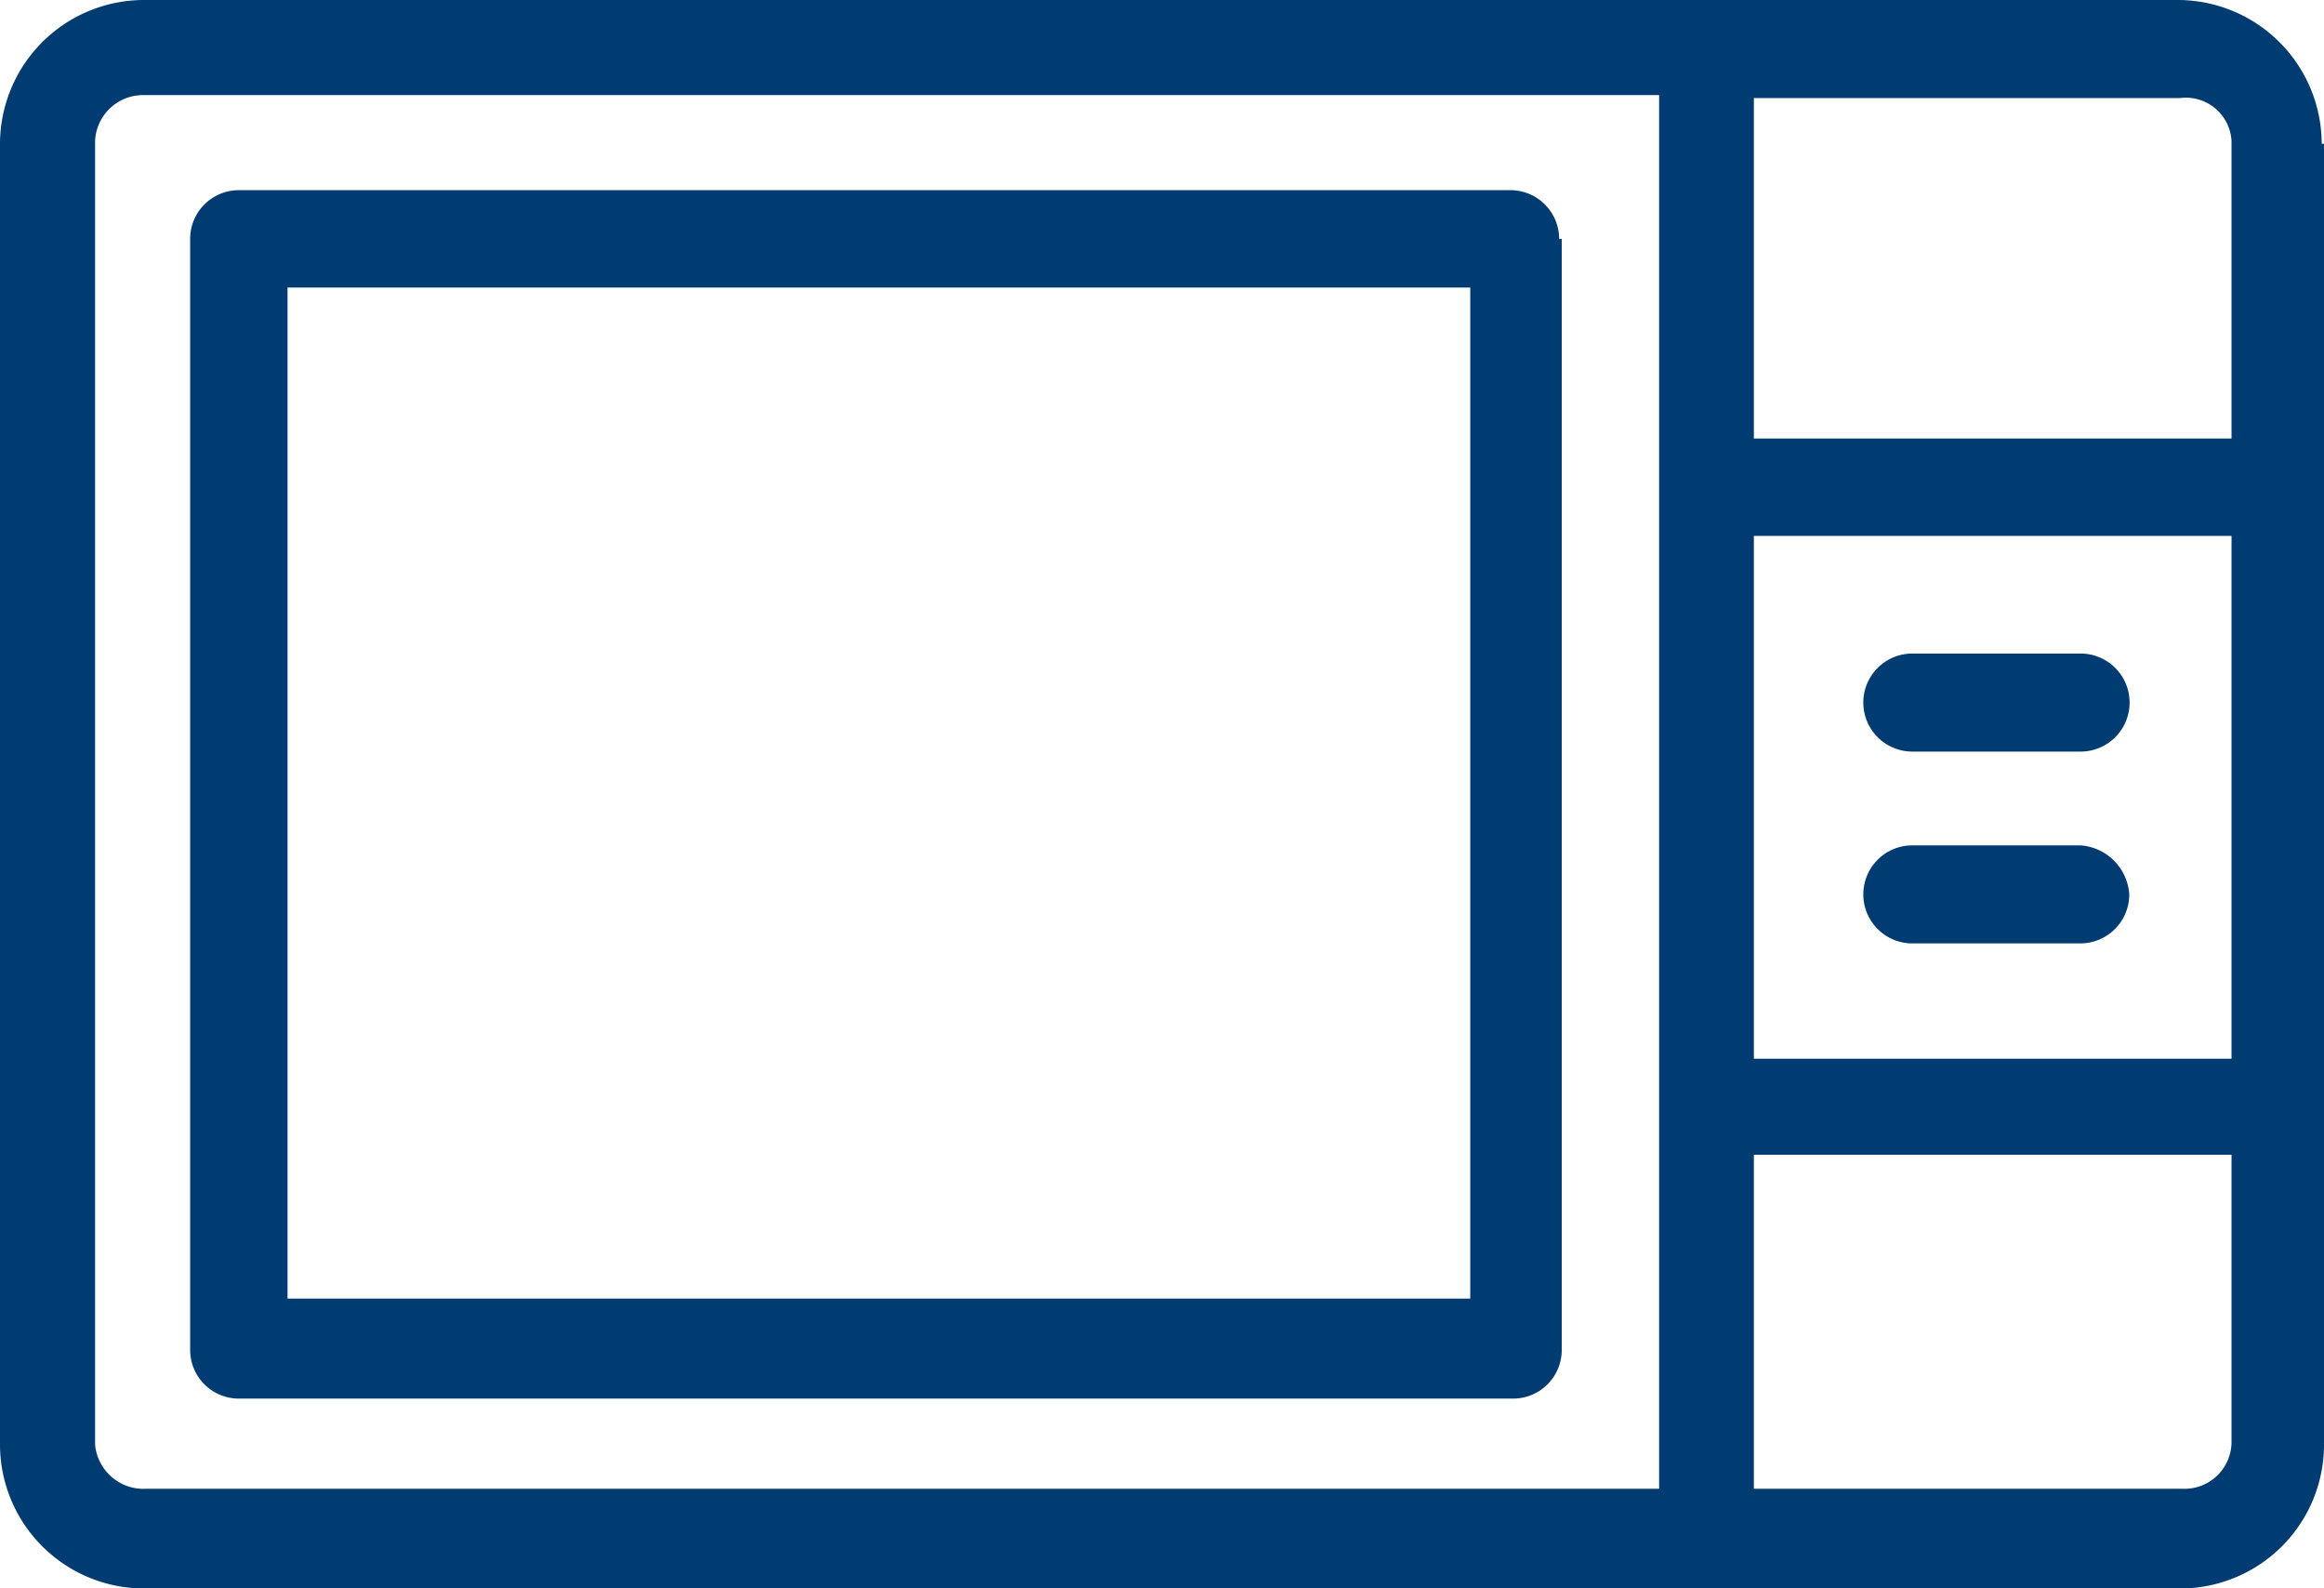 <?xml version="1.0" encoding="utf-8"?>
<svg xmlns="http://www.w3.org/2000/svg" viewBox="0 0 71.13 48.61"><defs><style>.cls-1{fill:#003b71;}</style></defs><g id="Livello_2" data-name="Livello 2"><g id="Capa_1" data-name="Capa 1"><path class="cls-1" d="M71.06,4.4A4.41,4.41,0,0,0,66.66,0H4.4A4.41,4.41,0,0,0,0,4.4V44.21a4.41,4.41,0,0,0,4.4,4.4H66.73a4.4,4.4,0,0,0,4.4-4.4V4.4ZM68.3,4.32v9.1H53.68V3H66.73A1.4,1.4,0,0,1,68.3,4.32ZM53.68,16.4H68.3v16H53.68ZM2.91,44.21V4.32A1.47,1.47,0,0,1,4.4,2.91H50.78V45.56H4.47A1.49,1.49,0,0,1,2.91,44.21Zm63.9,1.35H53.68V35.34H68.3v8.8A1.44,1.44,0,0,1,66.81,45.56Z"/><path class="cls-1" d="M47.72,7.31a1.49,1.49,0,0,0-1.49-1.49H7.31A1.49,1.49,0,0,0,5.82,7.31v34A1.49,1.49,0,0,0,7.31,42.8h39a1.49,1.49,0,0,0,1.49-1.49v-34ZM45,39.74H8.8V8.8H45Z"/><path class="cls-1" d="M58.53,23h5.15a1.49,1.49,0,1,0,0-3H58.53a1.49,1.49,0,0,0,0,3Z"/><path class="cls-1" d="M63.68,25.87H58.53a1.5,1.5,0,0,0,0,3h5.15a1.5,1.5,0,0,0,1.49-1.5A1.61,1.61,0,0,0,63.68,25.87Z"/></g></g></svg>